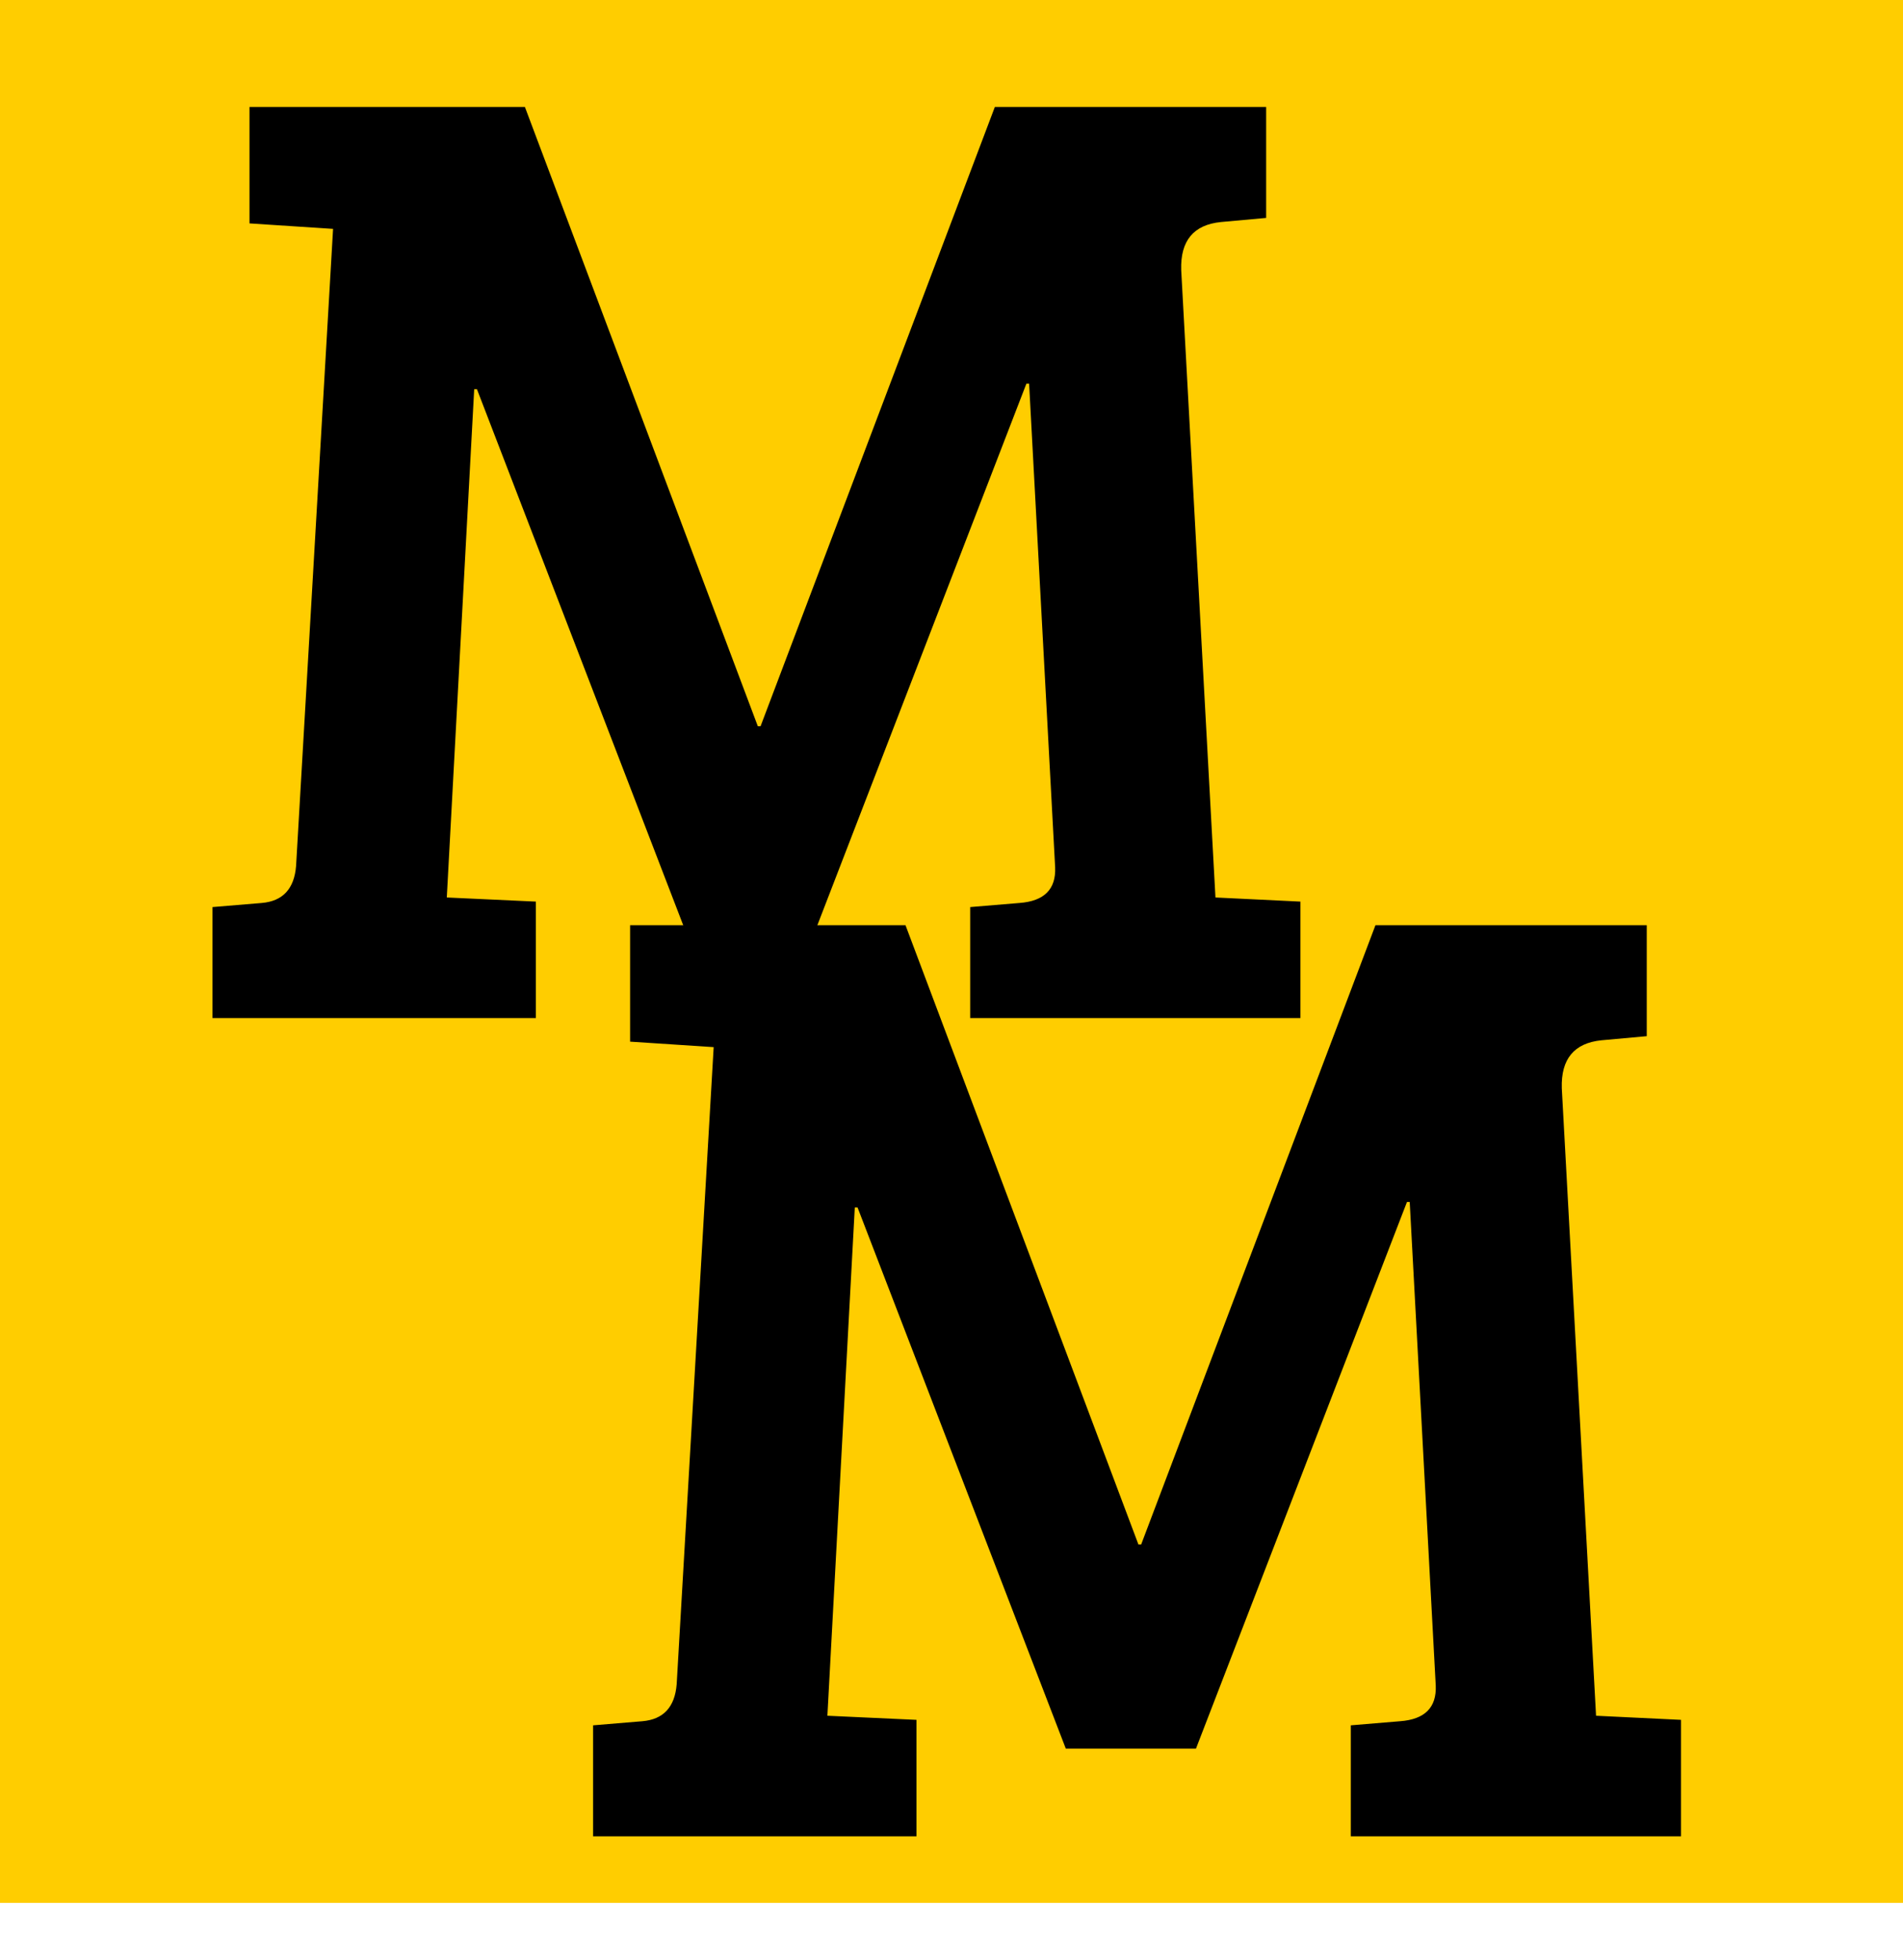 <svg width="200" height="206" viewBox="0 0 200 206" fill="none" xmlns="http://www.w3.org/2000/svg">
<rect width="200" height="200" fill="#FFCD00"/>
<path d="M55.165 11.24L79.645 76.328H79.933L104.557 11.24H133.069V22.904L128.317 23.336C125.437 23.624 124.045 25.304 124.141 28.376L127.741 94.328L136.669 94.76V107H101.965V95.336L107.149 94.904C109.741 94.712 110.989 93.464 110.893 91.16L108.157 40.328H107.869L85.693 97.784H72.013L50.125 40.904H49.837L46.957 94.328L56.317 94.76V107H22.333V95.336L27.517 94.904C29.725 94.712 30.925 93.416 31.117 91.016L35.005 24.056L26.221 23.48V11.24H55.165Z" fill="black"/>
<path d="M95.165 97.24L119.645 162.328H119.933L144.557 97.24H173.069V108.904L168.317 109.336C165.437 109.624 164.045 111.304 164.141 114.376L167.741 180.328L176.669 180.76V193H141.965V181.336L147.149 180.904C149.741 180.712 150.989 179.464 150.893 177.16L148.157 126.328H147.869L125.693 183.784H112.013L90.125 126.904H89.837L86.957 180.328L96.317 180.76V193H62.333V181.336L67.517 180.904C69.725 180.712 70.925 179.416 71.117 177.016L75.005 110.056L66.221 109.48V97.24H95.165Z" fill="black"/>
</svg>
